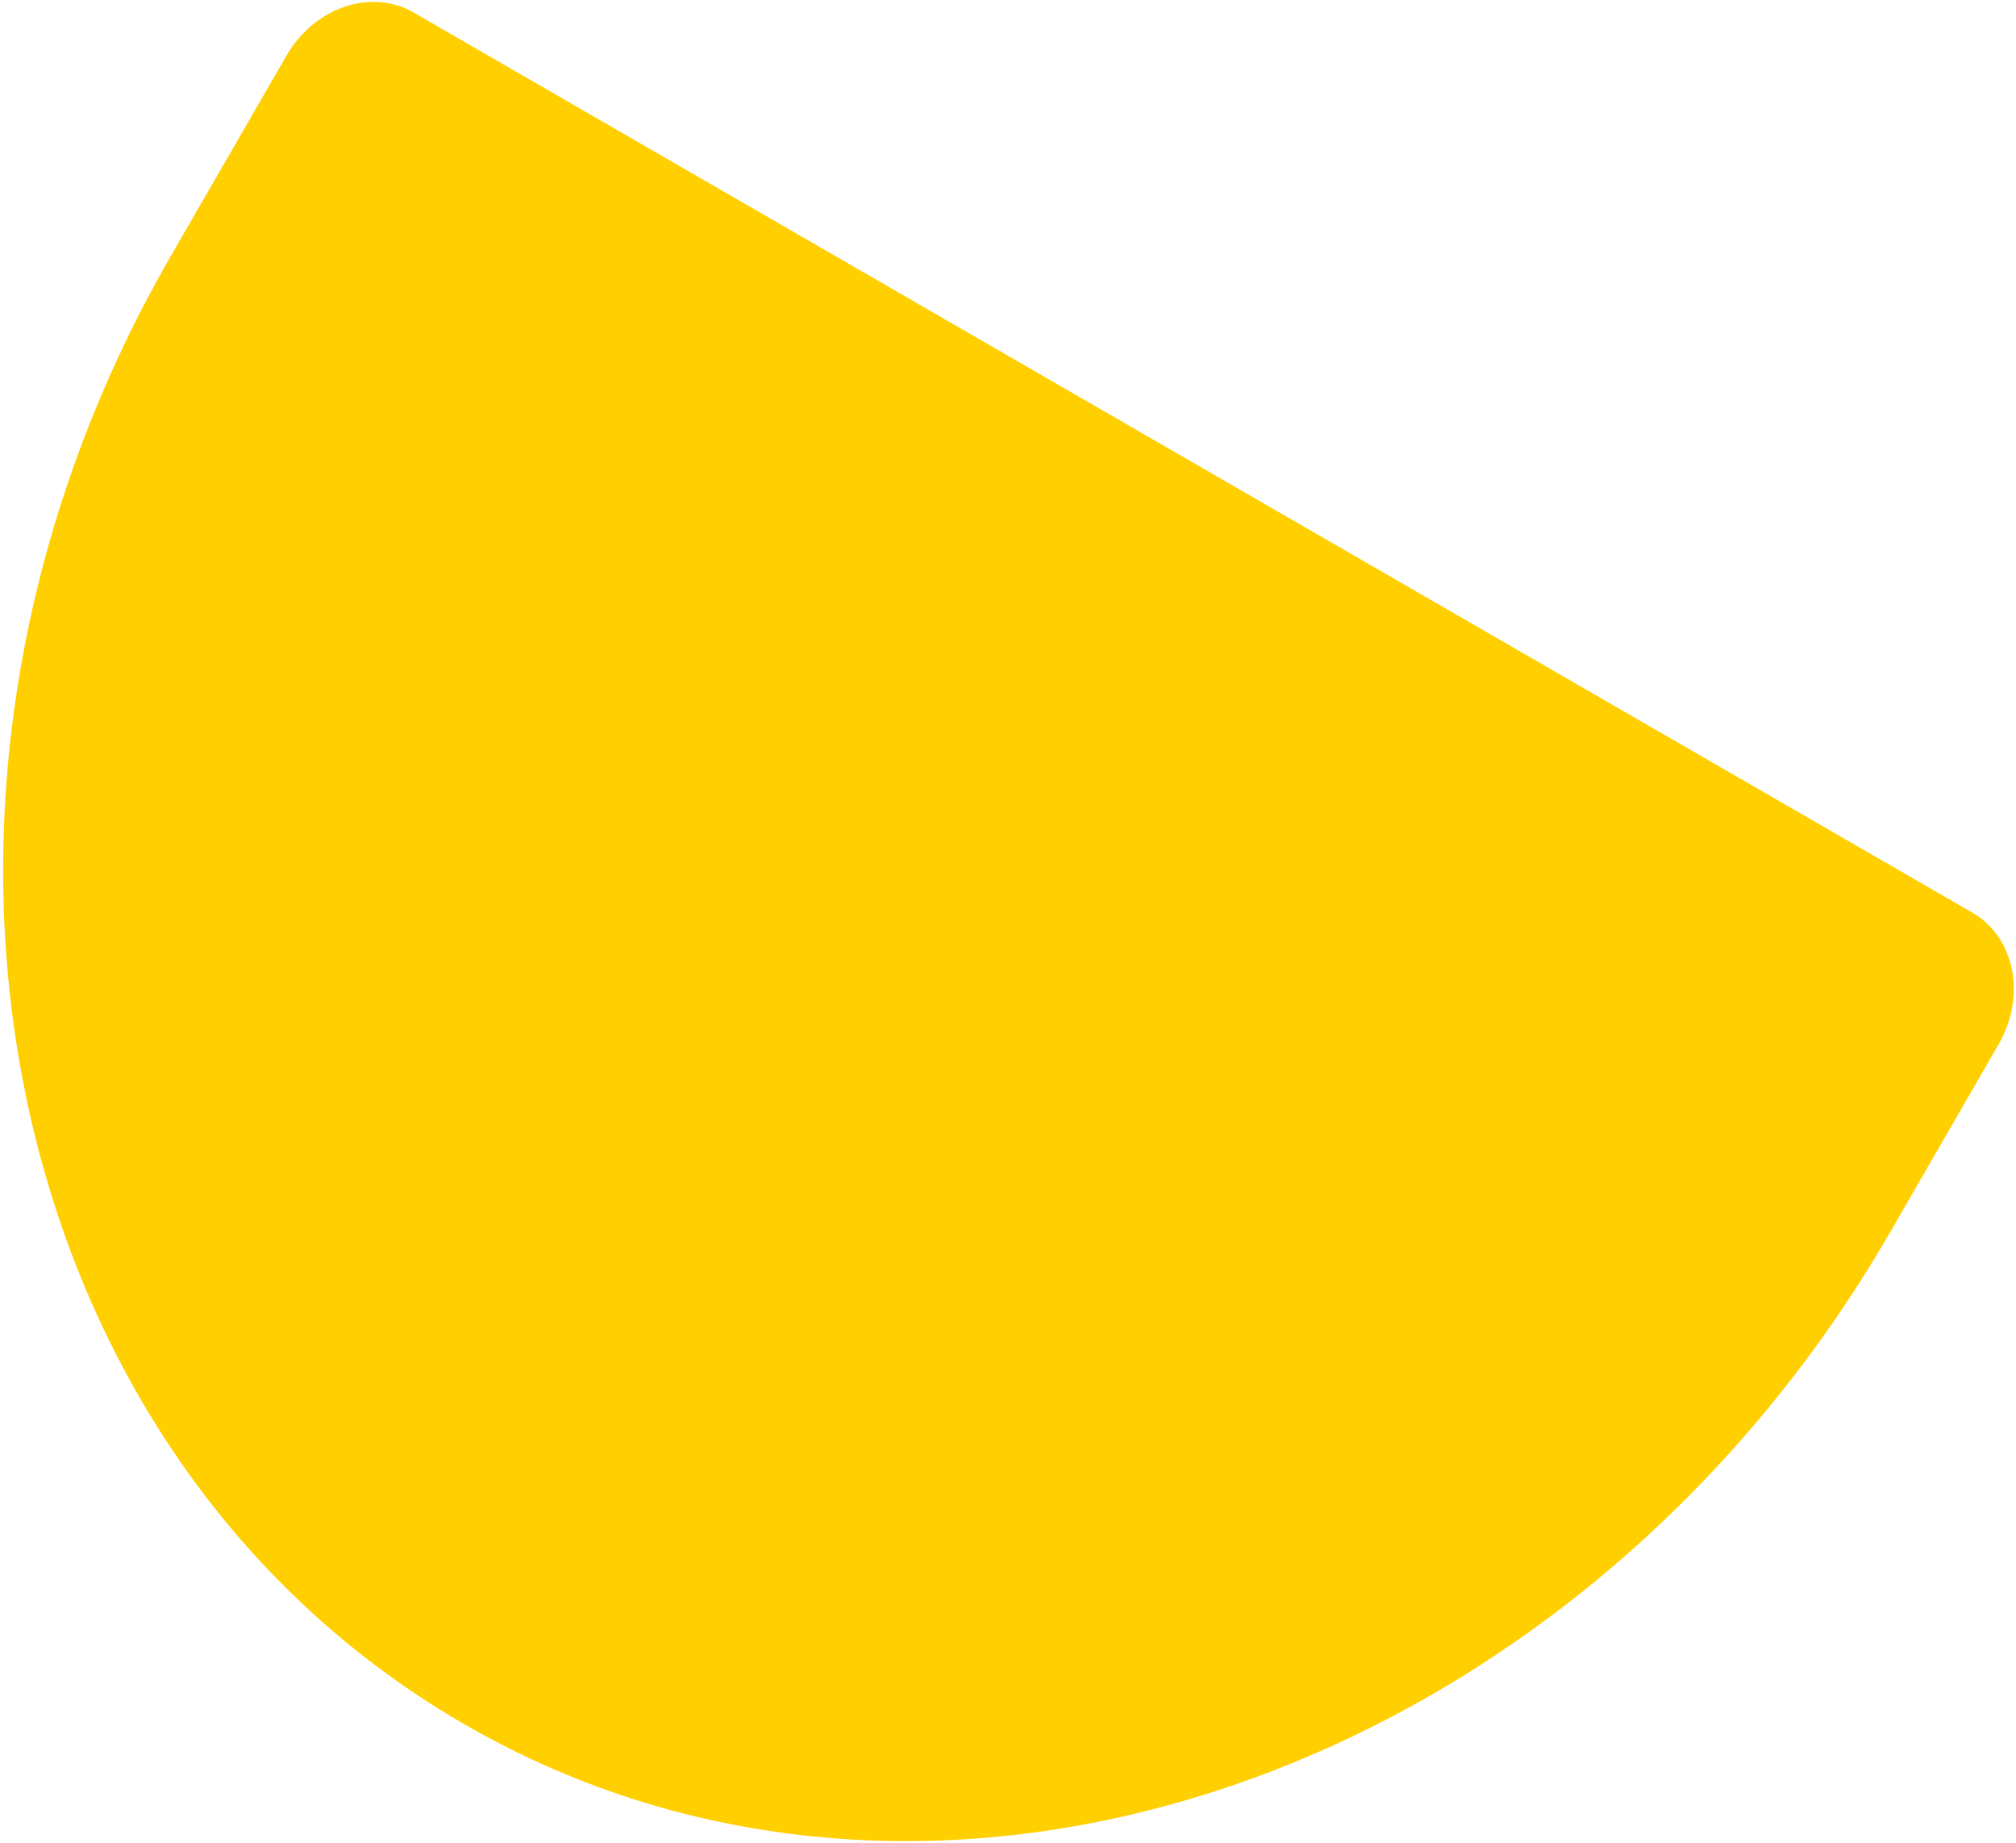 <svg xmlns="http://www.w3.org/2000/svg" fill="none" viewBox="0 0 465 425"><path fill="#FFCF00" d="M39.475 58.903 66.09 12.807c6.422-11.124 19.544-15.56 29.314-9.92L454.93 210.46c9.797 5.657 12.494 19.214 6.066 30.347l-24.892 43.115C364.624 407.729 218.45 460.36 109.011 398.71-1.362 336.521-32.473 183.521 39.47 58.912l.005-.01Z"/></svg>
